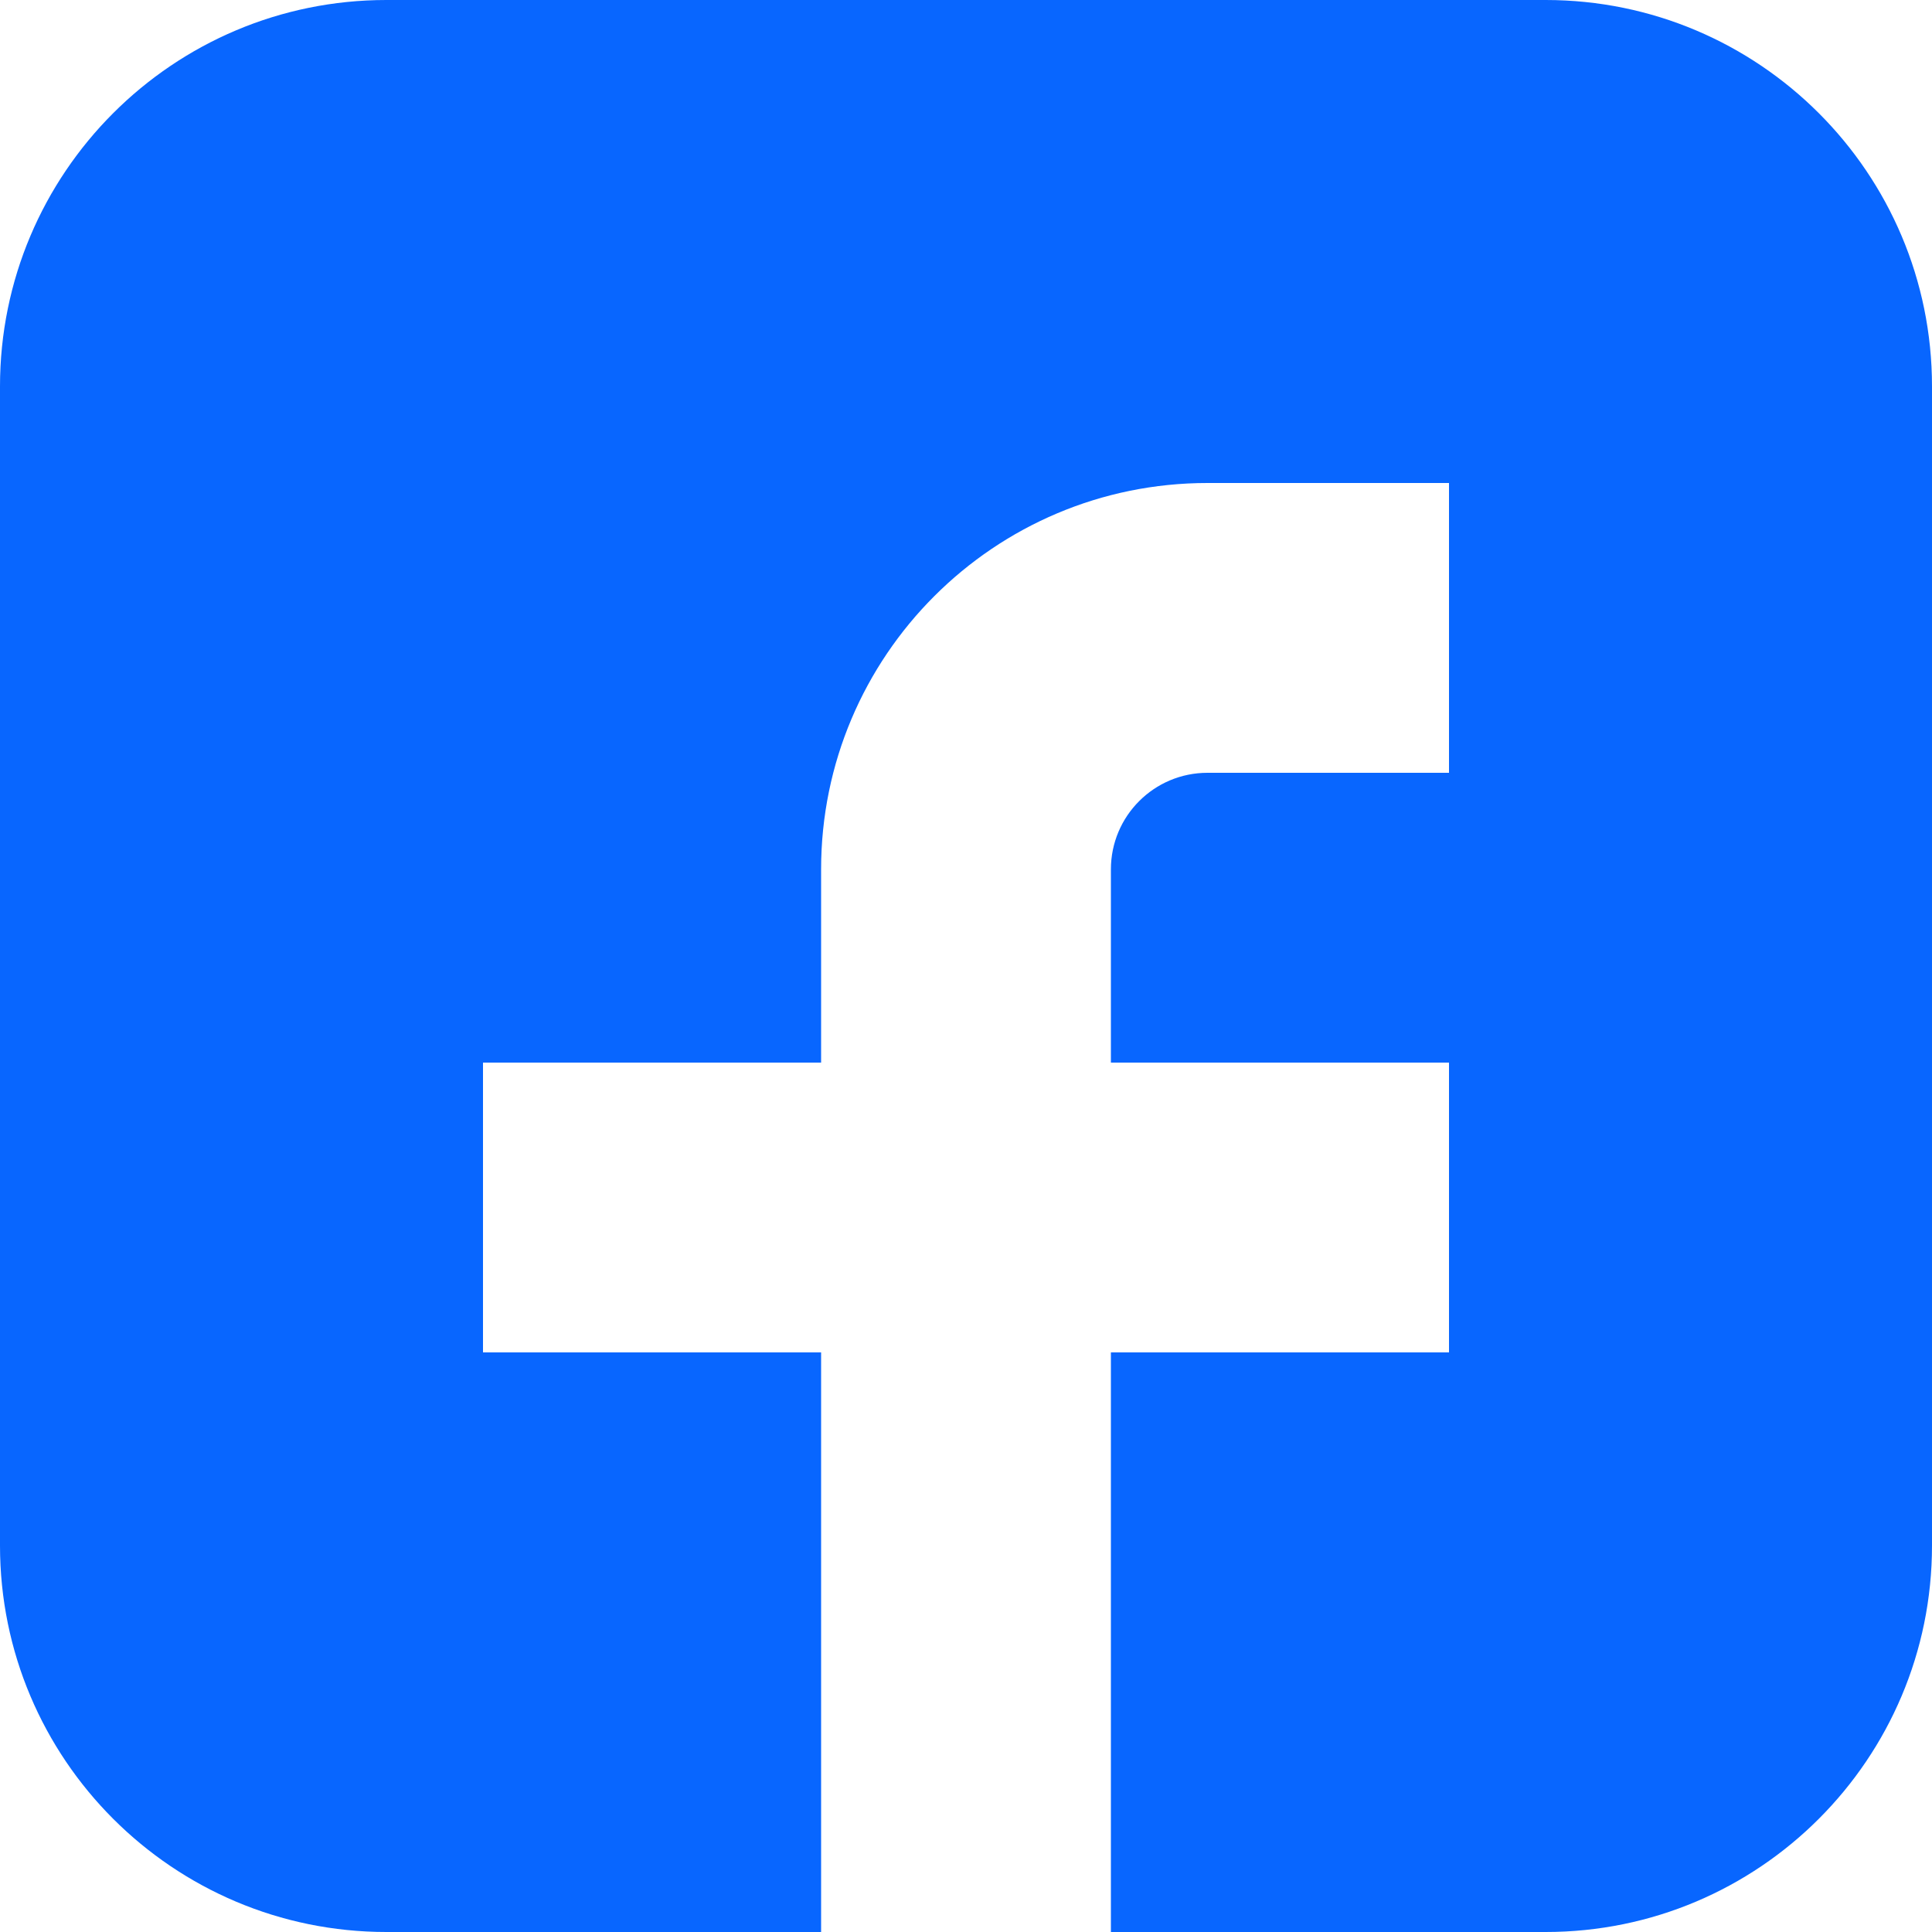 <svg width="24" height="24" viewBox="0 0 24 24" fill="none" xmlns="http://www.w3.org/2000/svg">
<path d="M19.2 0H4.8C2.149 0 0 2.149 0 4.8V19.2C0 21.851 2.149 24 4.8 24H10.2V16.8H6V13.2H10.2V10.8C10.2 8.149 12.349 6 15 6H18V9.6H15C14.337 9.6 13.8 10.137 13.8 10.8V13.2H18V16.8H13.8V24H19.2C21.851 24 24 21.851 24 19.2V4.8C24 2.149 21.851 0 19.2 0Z" fill="#0866FF"/>
</svg>
